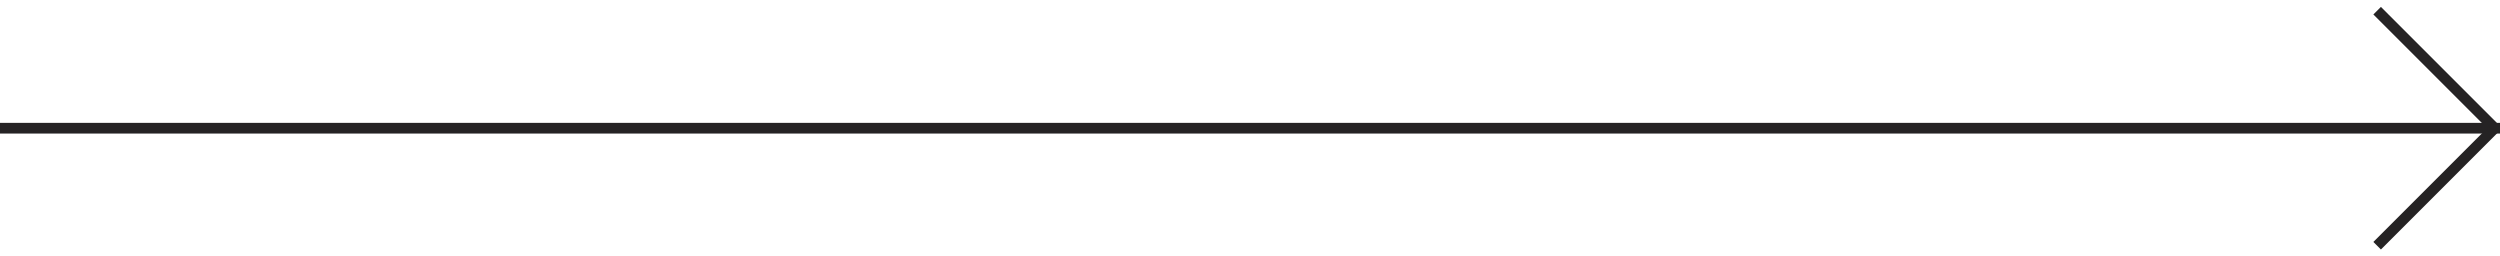 <?xml version="1.0" encoding="UTF-8"?> <svg xmlns="http://www.w3.org/2000/svg" width="234" height="24" viewBox="0 0 234 24" fill="none"> <path d="M0 12H234" stroke="#252324"></path> <path d="M233.5 12L222.5 1" stroke="#252324"></path> <path d="M222.5 23L233.5 12" stroke="#252324"></path> </svg> 